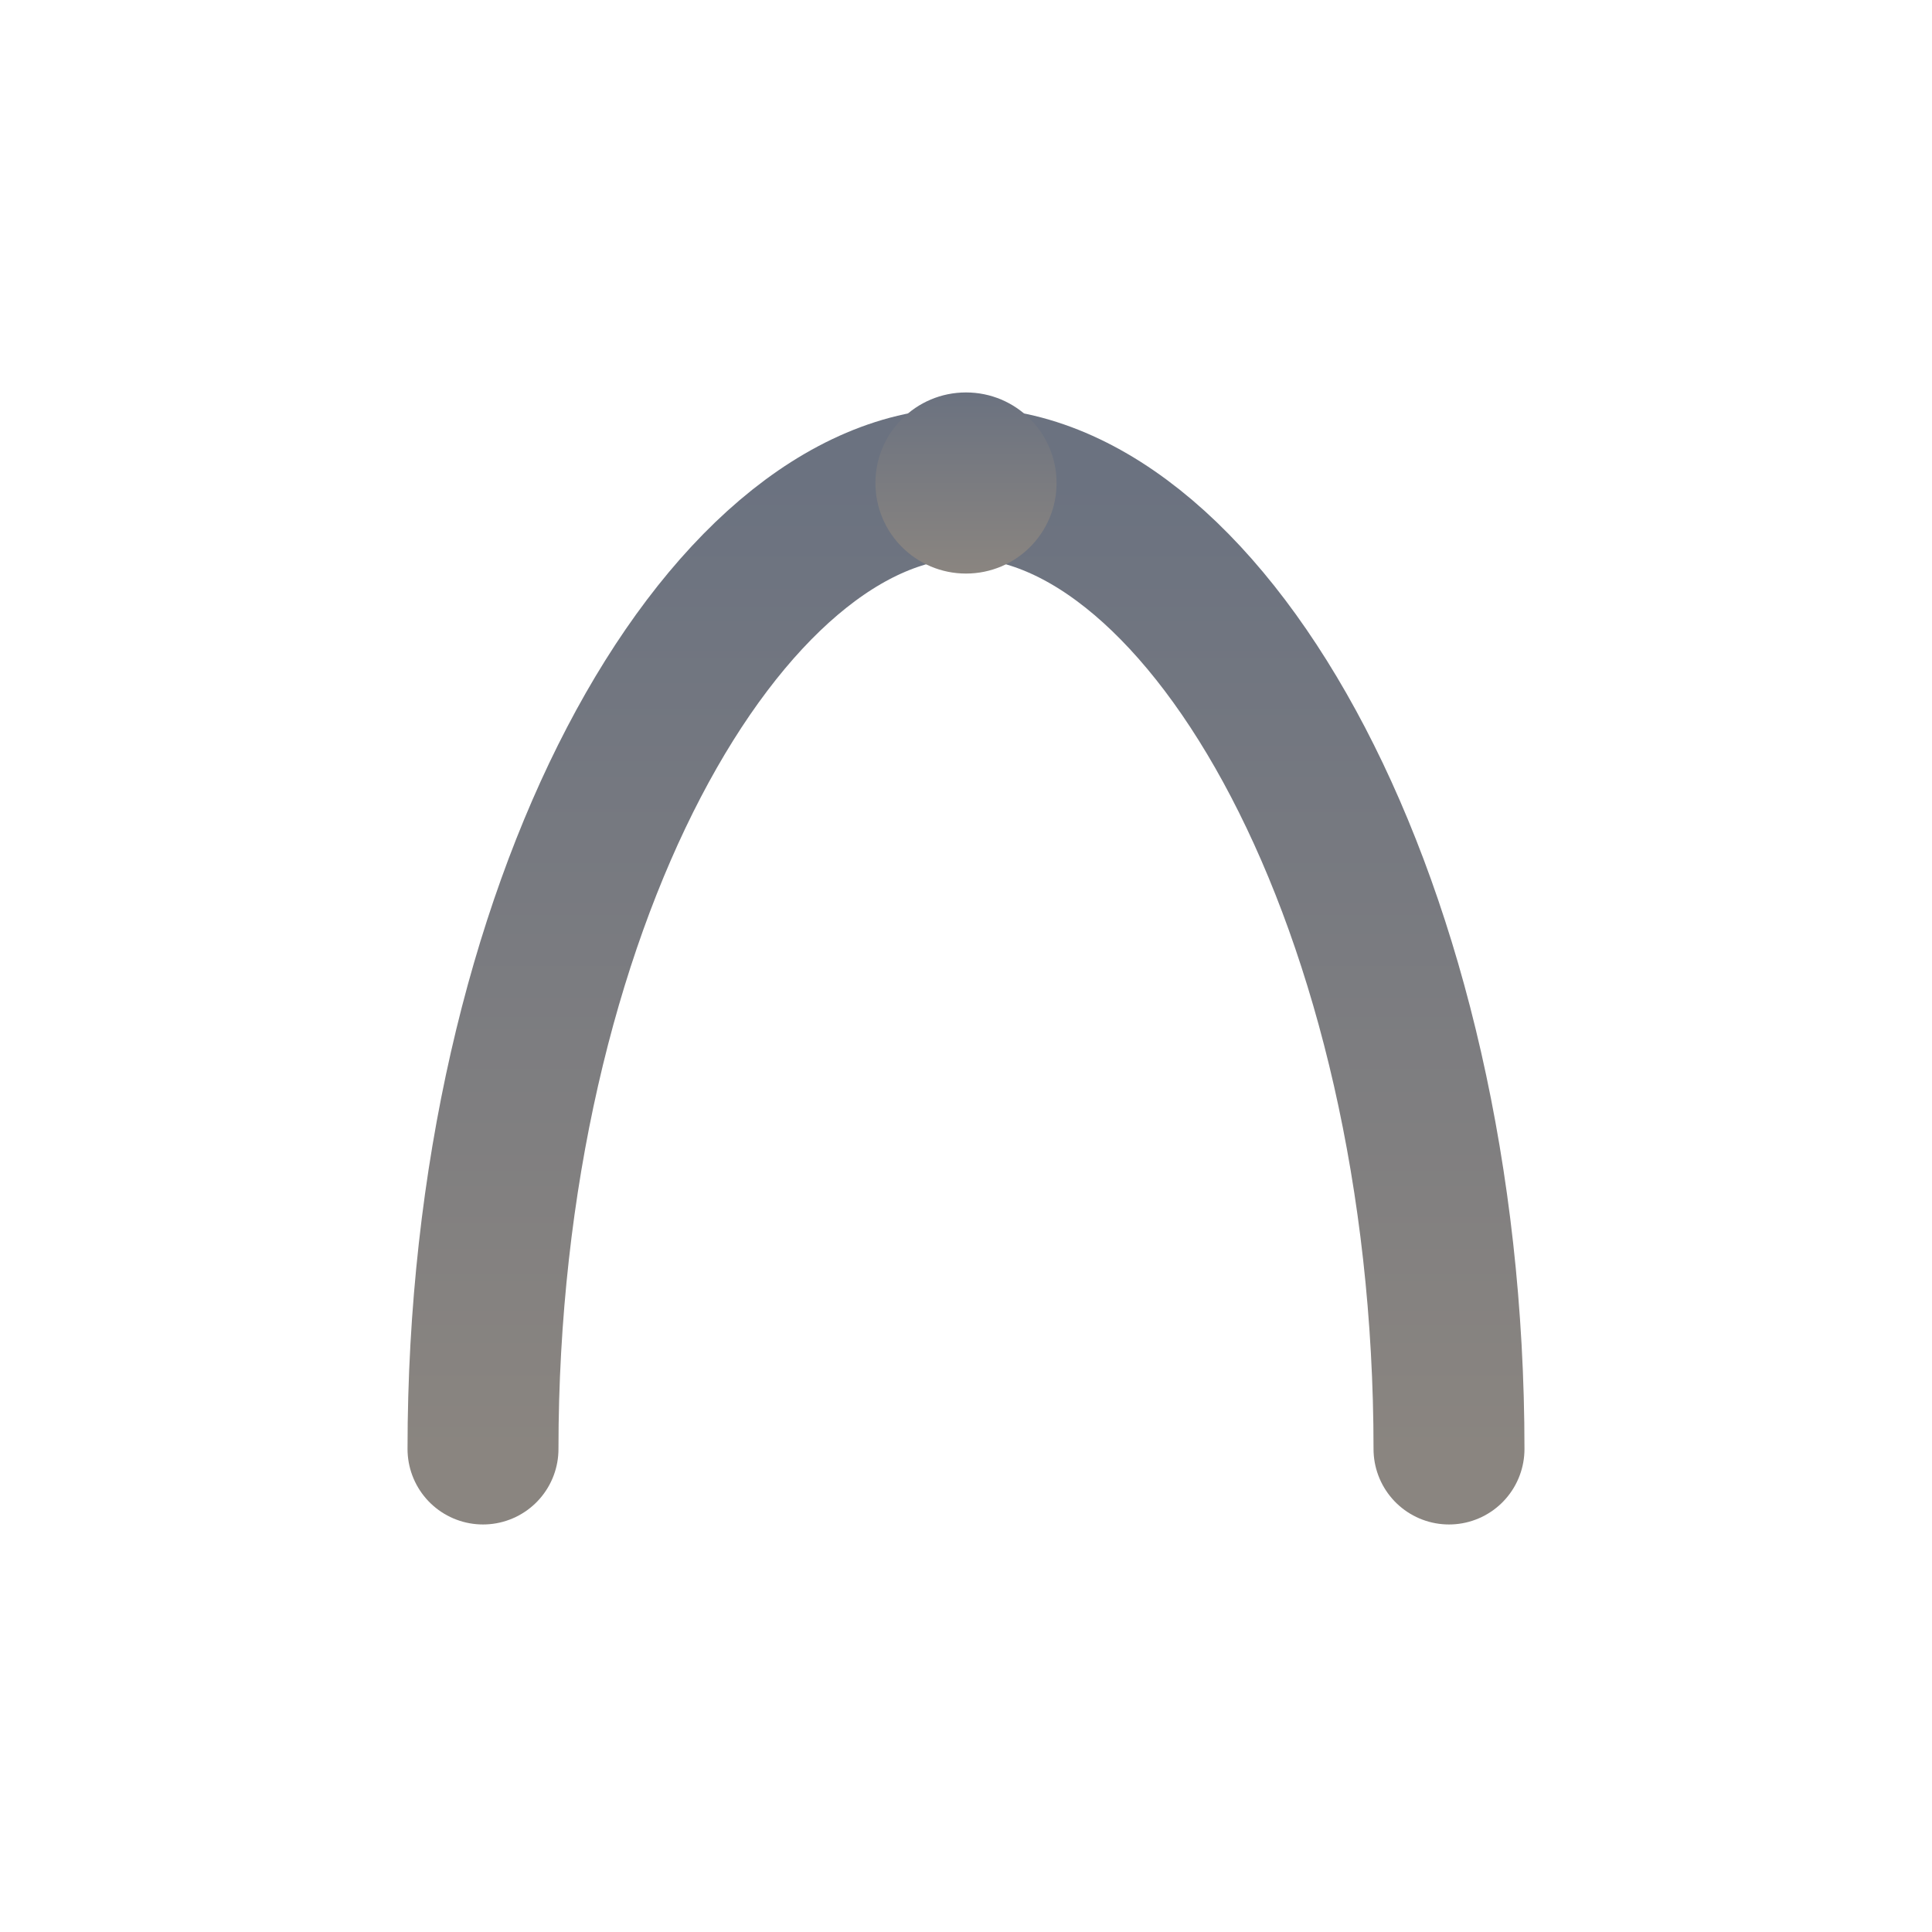 <svg xmlns="http://www.w3.org/2000/svg" viewBox="0 0 32 32" width="32" height="32">
  <defs>
    <linearGradient id="gradient" x1="0%" y1="0%" x2="0%" y2="100%">
      <stop offset="0%" style="stop-color:#6b7280;stop-opacity:1" />
      <stop offset="100%" style="stop-color:#8a8580;stop-opacity:1" />
    </linearGradient>
  </defs>
  
  <!-- Stoic arch symbol representing wisdom and clarity -->
  <path d="M8 24 C8 15, 12 8, 16 8 C20 8, 24 15, 24 24" 
        stroke="url(#gradient)" 
        stroke-width="2.5" 
        fill="none" 
        stroke-linecap="round"/>
  
  <!-- Small clarity dot at the peak -->
  <circle cx="16" cy="8" r="1.5" fill="url(#gradient)"/>
</svg>